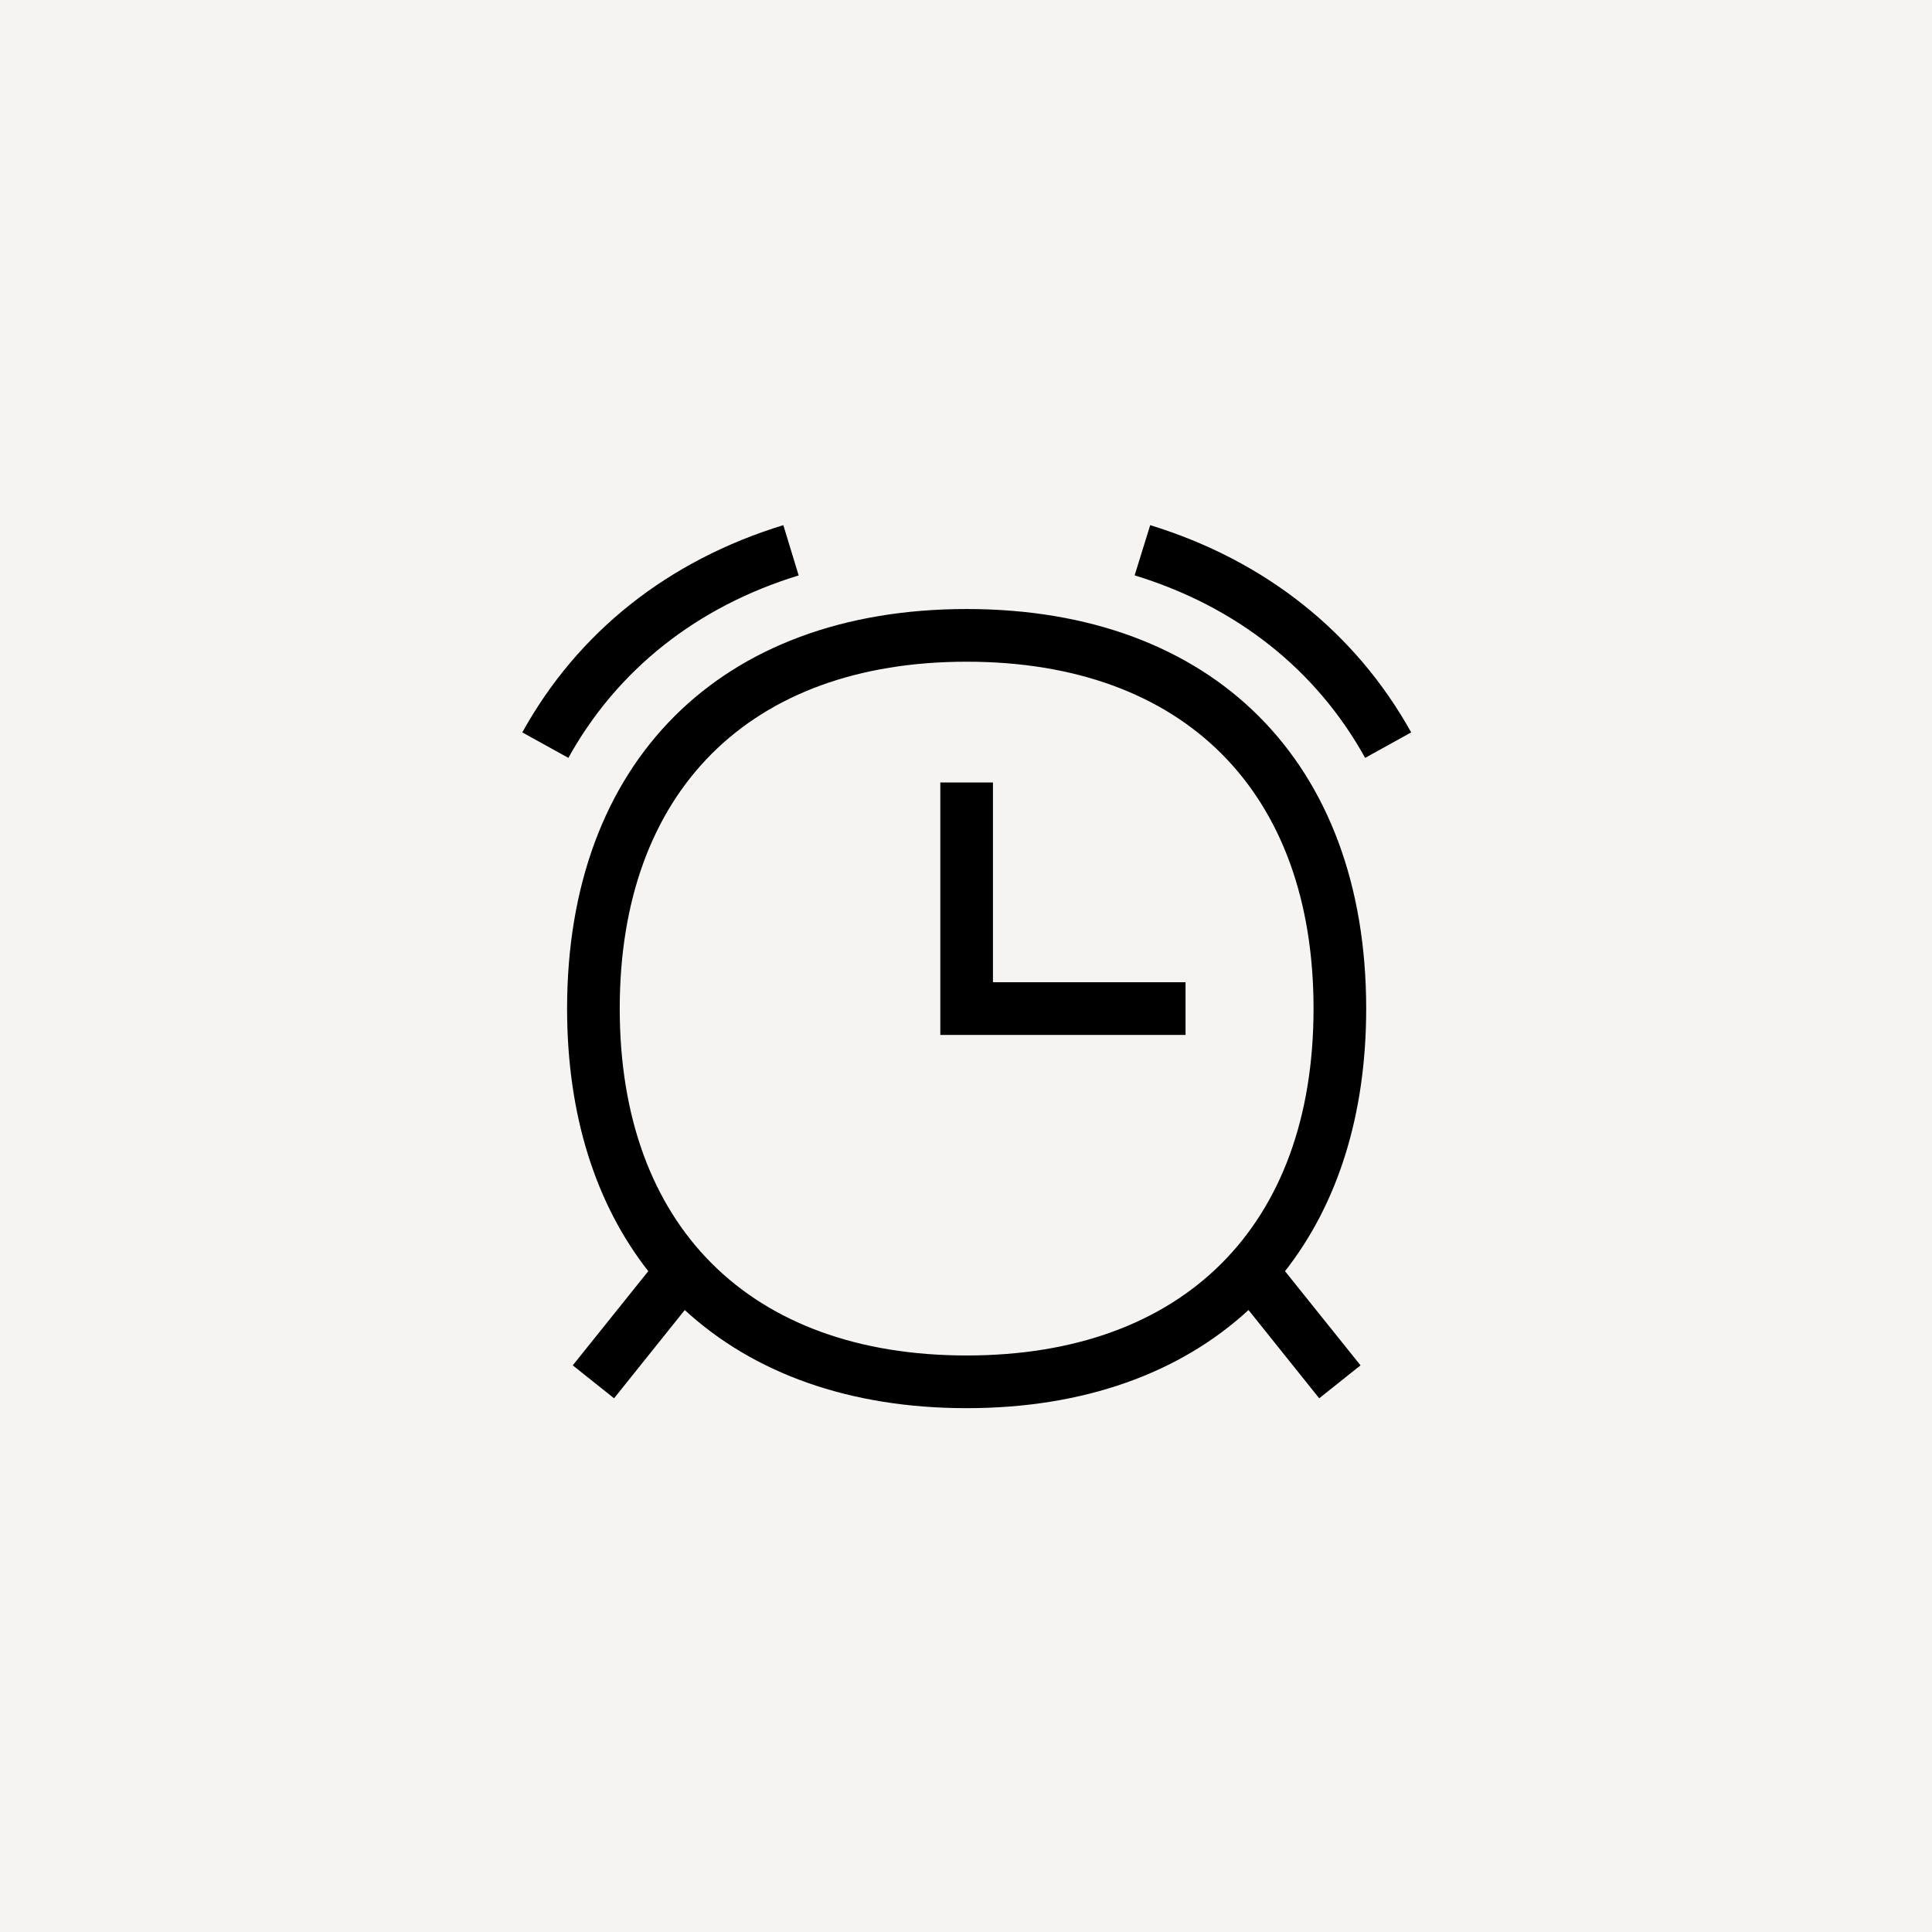<svg width="44" height="44" viewBox="0 0 44 44" fill="none" xmlns="http://www.w3.org/2000/svg">
<rect width="44" height="44" fill="#F5F4F2"/>
<path d="M22.015 13.87C16.399 13.87 12.915 17.355 12.915 22.97C12.915 25.4 13.569 27.425 14.764 28.95L13.044 31.095L13.985 31.845L15.595 29.835C17.154 31.27 19.34 32.07 22.015 32.07C24.689 32.07 26.875 31.27 28.434 29.835L30.044 31.845L30.985 31.095L29.265 28.95C30.459 27.43 31.114 25.4 31.114 22.97C31.114 17.355 27.63 13.87 22.015 13.87ZM22.015 30.87C17.07 30.87 14.114 27.915 14.114 22.97C14.114 18.025 17.07 15.07 22.015 15.07C26.959 15.07 29.915 18.025 29.915 22.97C29.915 27.915 26.959 30.87 22.015 30.87ZM12.944 17.26L11.895 16.68C13.159 14.395 15.214 12.765 17.84 11.96L18.189 13.105C15.87 13.815 14.055 15.255 12.944 17.26ZM25.84 13.105L26.195 11.96C28.814 12.765 30.869 14.4 32.139 16.68L31.09 17.26C29.98 15.255 28.165 13.815 25.845 13.105H25.84ZM22.614 22.37H27V23.57H21.415V17.82H22.614V22.37Z" fill="black"/>
</svg>
